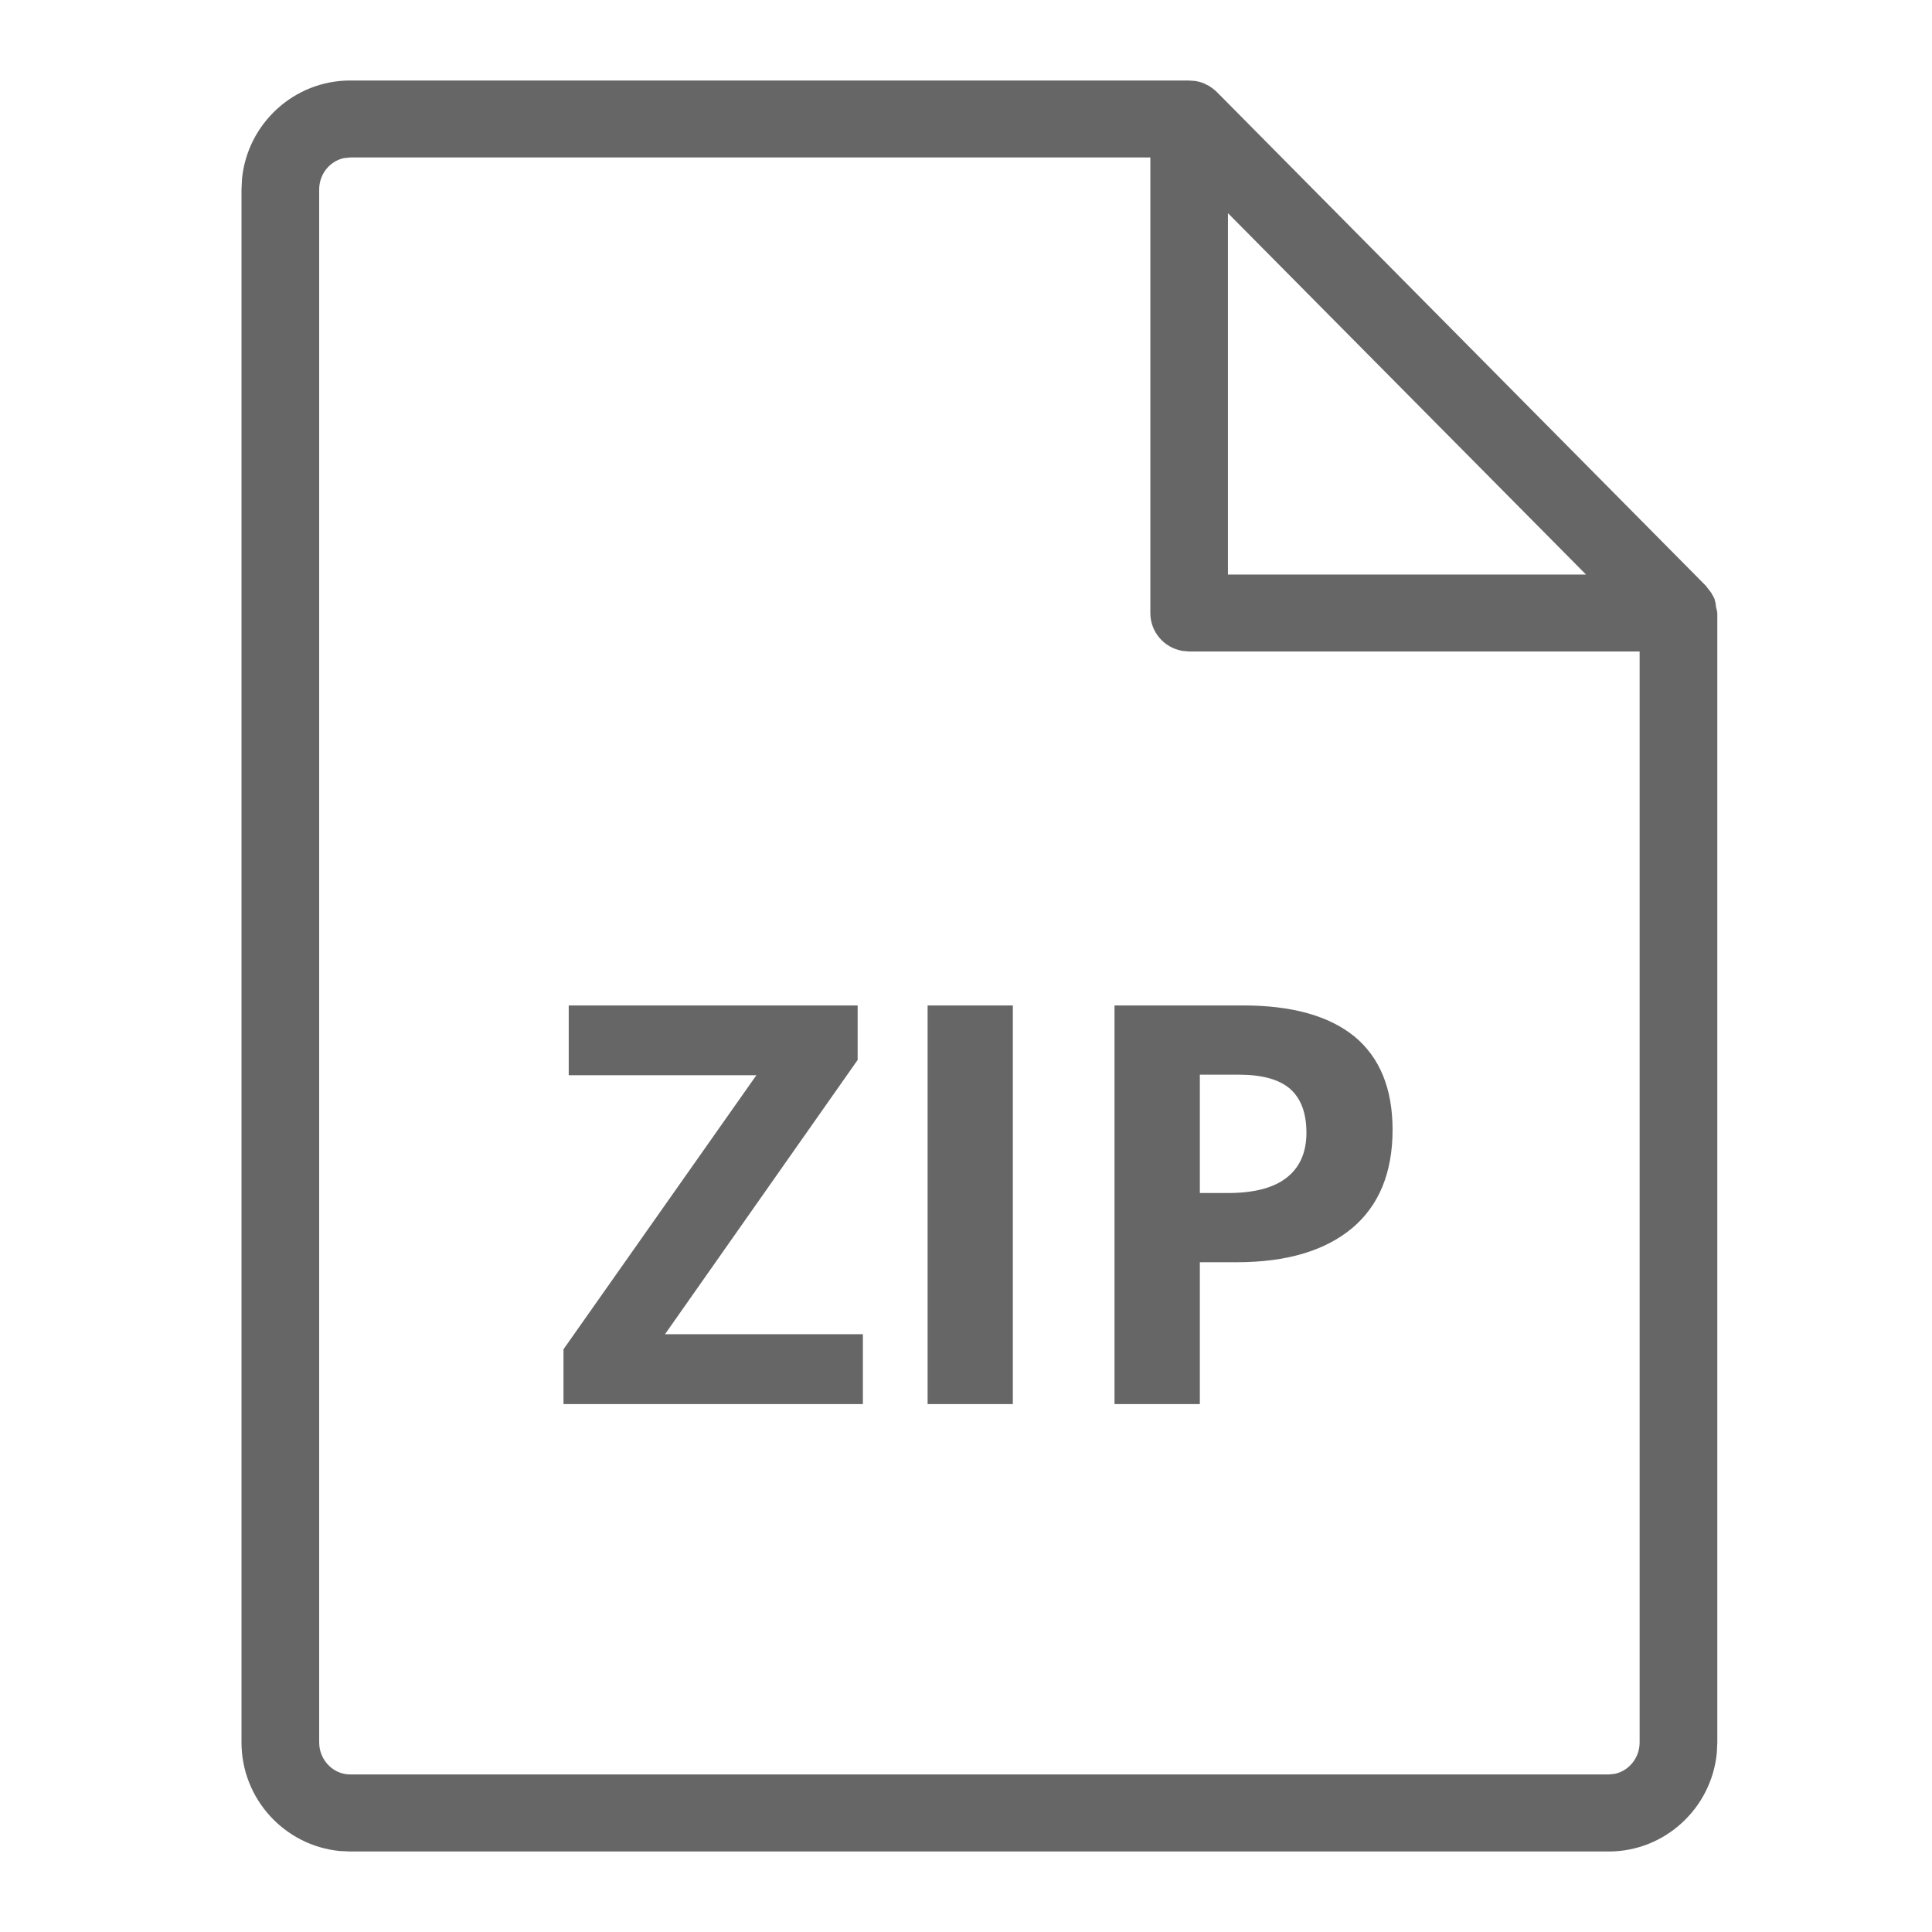 <?xml version="1.0" encoding="UTF-8"?>
<svg width="24px" height="24px" viewBox="0 0 24 24" version="1.1" xmlns="http://www.w3.org/2000/svg" xmlns:xlink="http://www.w3.org/1999/xlink">
    <title>Icona/ 24 / Gris / Doc_ZIP</title>
    <defs>
        <path d="M14.774,1 L14.775,1.001 L14.838,1.005 C14.88,1.01 14.92,1.021 14.958,1.037 L14.958,1.037 L15.016,1.066 C15.052,1.088 15.086,1.114 15.116,1.143 L15.116,1.143 L15.117,1.144 L21.191,7.277 L21.192,7.279 L21.193,7.28 L21.194,7.281 L21.201,7.29 L21.201,7.29 L21.207,7.299 L21.258,7.364 L21.258,7.364 L21.297,7.436 L21.311,7.49 L21.311,7.49 L21.318,7.545 L21.327,7.58 L21.327,7.58 L21.333,7.615 L21.333,21.645 L21.327,21.775 C21.261,22.461 20.683,23 19.984,23 L19.984,23 L4.351,23 L4.221,22.994 C3.537,22.928 3,22.348 3,21.645 L3,21.645 L3,2.354 L3.006,2.224 C3.072,1.538 3.65,1 4.351,1 L4.351,1 L14.774,1 L14.774,1 Z M14.29,1.956 L4.351,1.956 L4.273,1.964 C4.097,2.001 3.965,2.162 3.965,2.354 L3.965,2.354 L3.965,21.645 C3.965,21.863 4.138,22.043 4.351,22.043 L4.351,22.043 L19.984,22.043 L20.061,22.035 C20.236,21.997 20.368,21.836 20.368,21.645 L20.368,21.645 L20.368,8.093 L14.772,8.093 L14.685,8.085 C14.46,8.045 14.29,7.851 14.29,7.615 L14.29,7.615 L14.29,1.956 Z M10.654,12.49 L10.654,13.167 L8.261,16.574 L10.719,16.574 L10.719,17.442 L7,17.442 L7,16.761 L9.396,13.357 L7.065,13.357 L7.065,12.49 L10.654,12.49 Z M12.582,12.49 L12.582,17.442 L11.523,17.442 L11.523,12.49 L12.582,12.49 Z M15.443,12.49 C16.047,12.49 16.509,12.618 16.826,12.876 C17.14,13.136 17.299,13.523 17.299,14.034 C17.299,14.566 17.131,14.976 16.796,15.257 C16.457,15.539 15.979,15.68 15.361,15.68 L14.905,15.68 L14.905,17.442 L13.845,17.442 L13.845,12.49 L15.443,12.49 Z M15.387,13.35 L14.905,13.35 L14.905,14.82 L15.255,14.82 C15.579,14.82 15.825,14.756 15.986,14.627 C16.146,14.502 16.229,14.315 16.229,14.072 C16.229,13.824 16.16,13.645 16.026,13.526 C15.889,13.408 15.678,13.35 15.387,13.35 Z M15.254,2.648 L15.254,7.137 L19.702,7.137 L15.254,2.648 Z" id="path-1"></path>
    </defs>
    <g id="Icona/-24-/-Gris-/-Doc_ZIP" stroke="none" stroke-width="1" fill="none" fill-rule="evenodd">
        <mask id="mask-2" fill="white">
            <use xlink:href="#path-1"></use>
        </mask>
        <use id="Combined-Shape-Copy-7" fill="#666666" xlink:href="#path-1"></use>
    </g>
</svg>